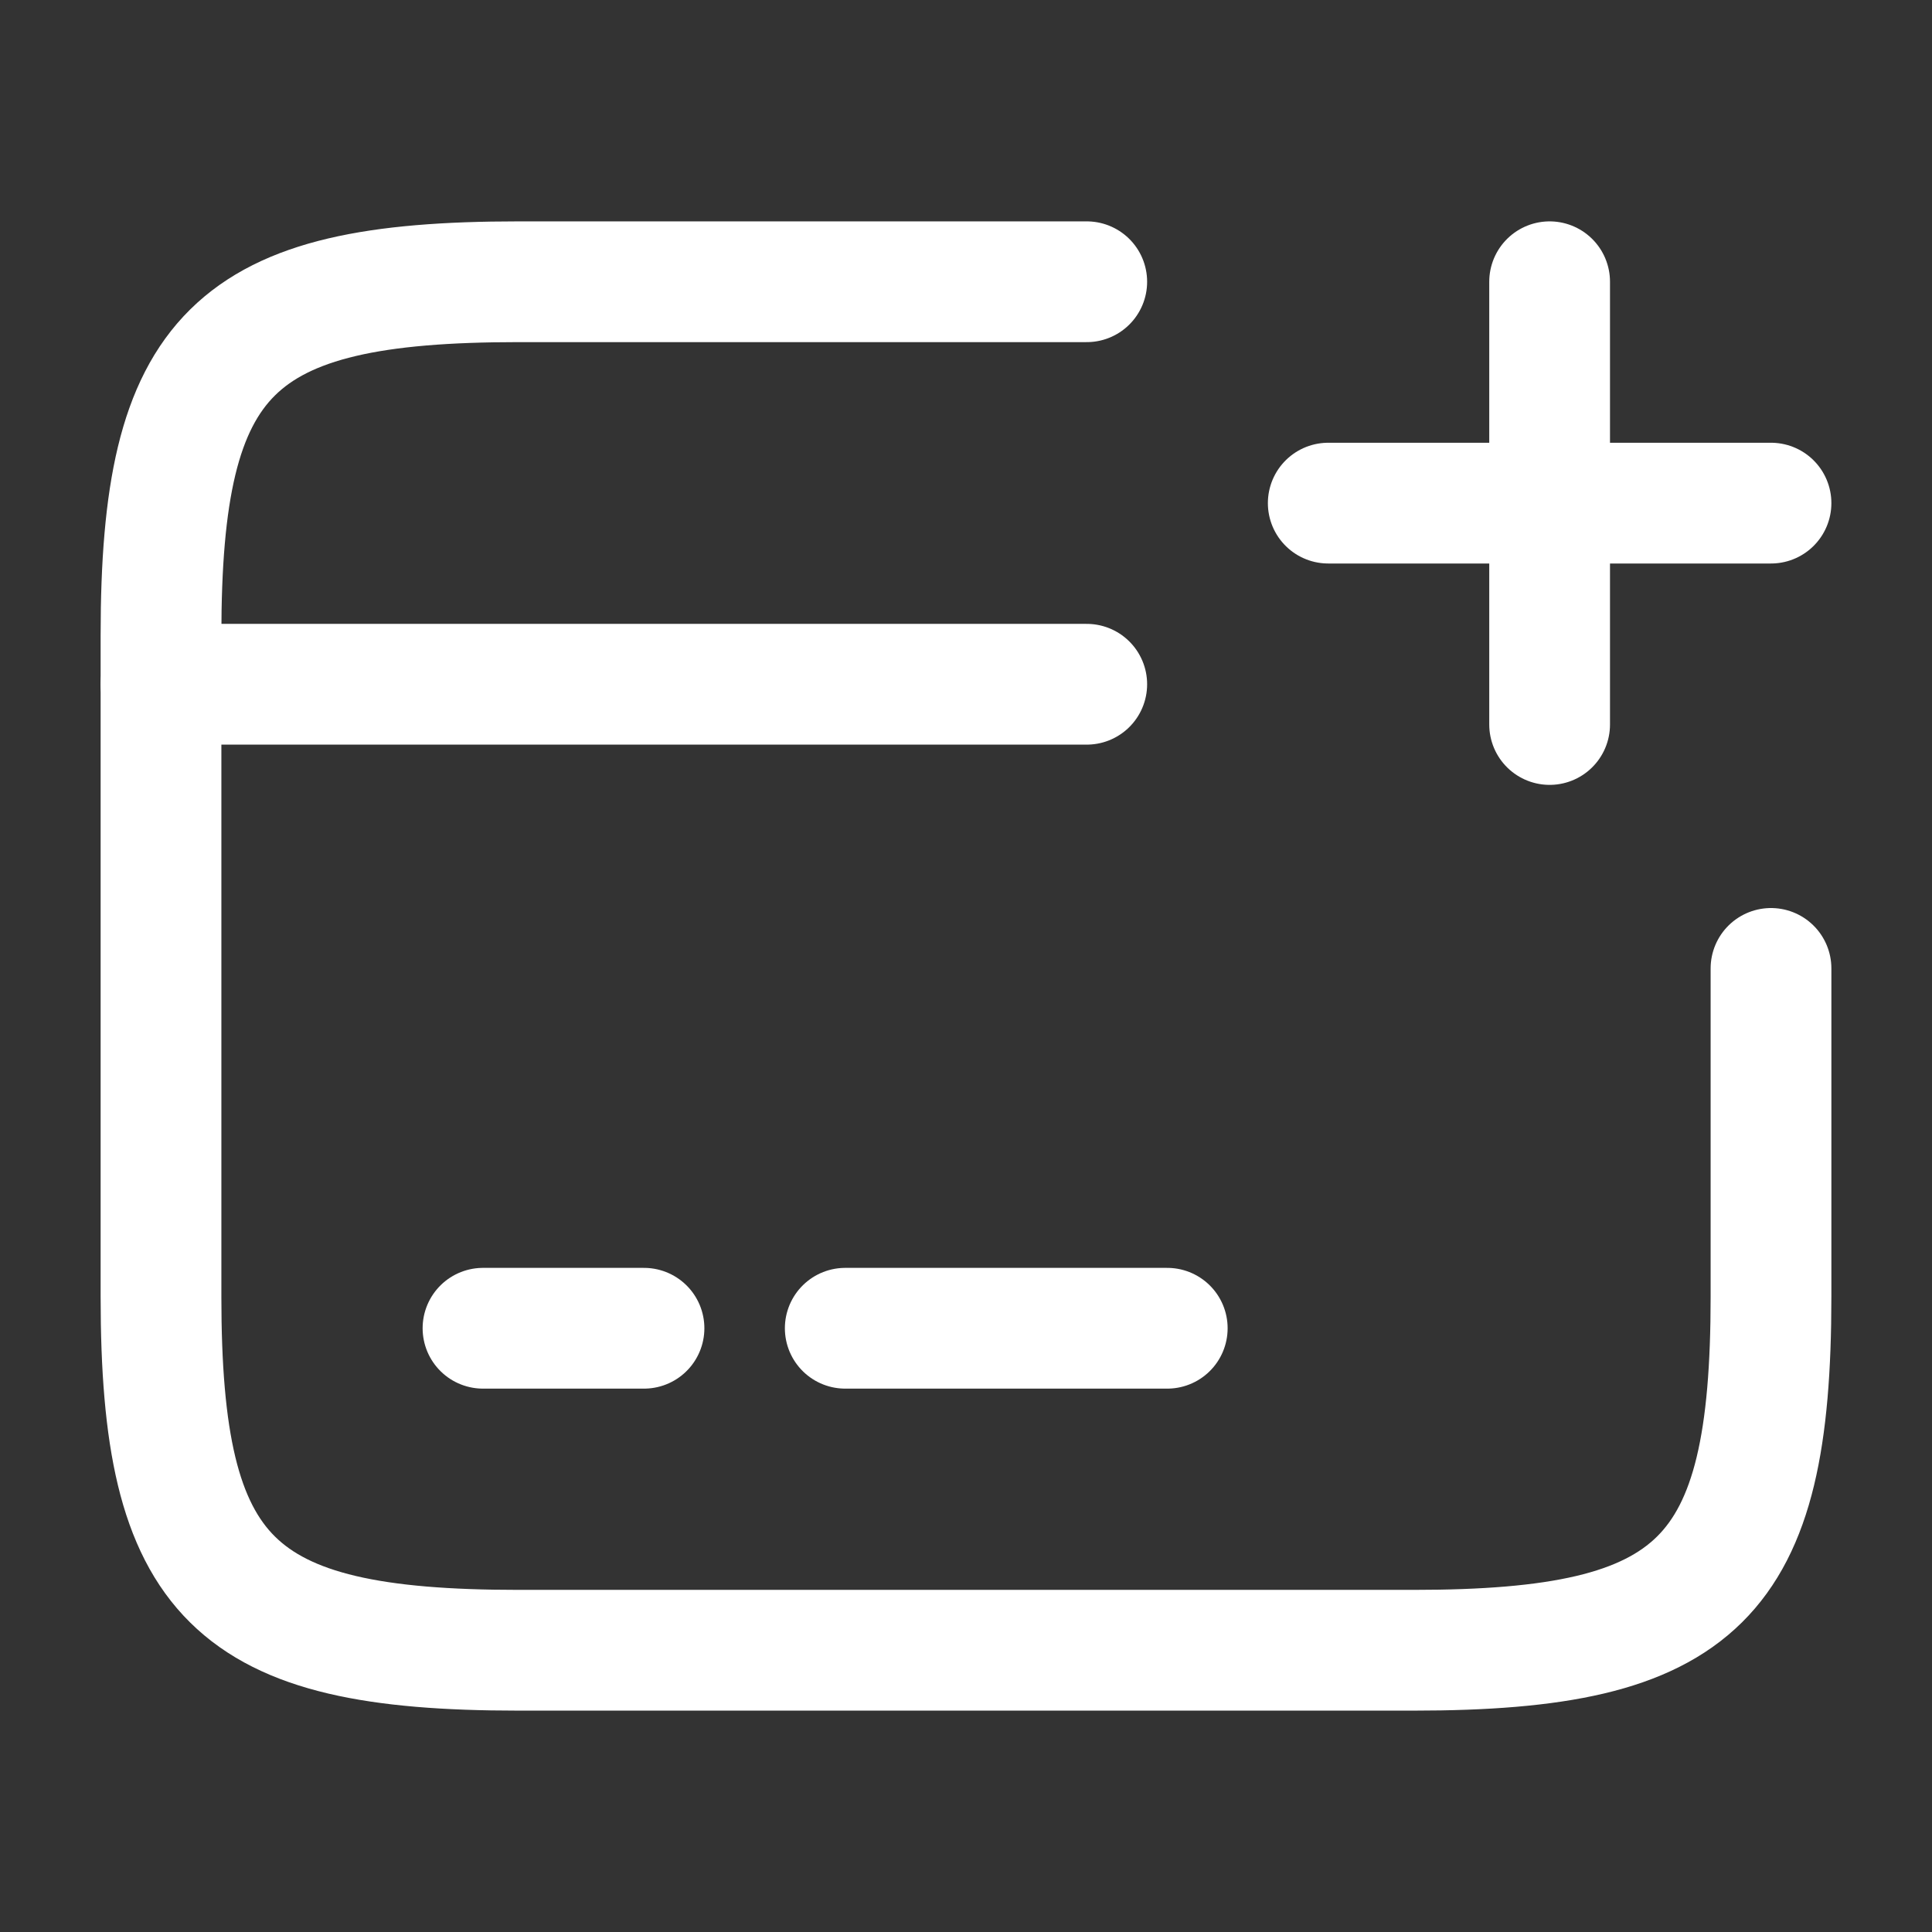 <svg xmlns="http://www.w3.org/2000/svg" fill="none" viewBox="0 0 24 24" height="24" width="24">
<rect x="0" y="0" width="24" height="24" fill="#333333" stroke="none"/>
<path stroke-linejoin="round" stroke-linecap="round" stroke-miterlimit="10" stroke-width="1.5" stroke="white" d="M2 8.5H13.5"></path>
<path stroke-linejoin="round" stroke-linecap="round" stroke-miterlimit="10" stroke-width="1.5" stroke="white" d="M6 16.5H8"></path>
<path stroke-linejoin="round" stroke-linecap="round" stroke-miterlimit="10" stroke-width="1.5" stroke="white" d="M10.5 16.5H14.5"></path>
<path stroke-linejoin="round" stroke-linecap="round" stroke-width="1.5" stroke="white" d="M22 12.03V16.11C22 19.62 21.11 20.5 17.56 20.5H6.44C2.89 20.5 2 19.62 2 16.11V7.89C2 4.38 2.89 3.5 6.44 3.5H13.5"></path>
<path stroke-linecap="round" stroke-width="1.5" stroke="white" d="M16.5 6.25H22"></path>
<path stroke-linecap="round" stroke-width="1.5" stroke="white" d="M19.25 9V3.5"></path>
</svg>
